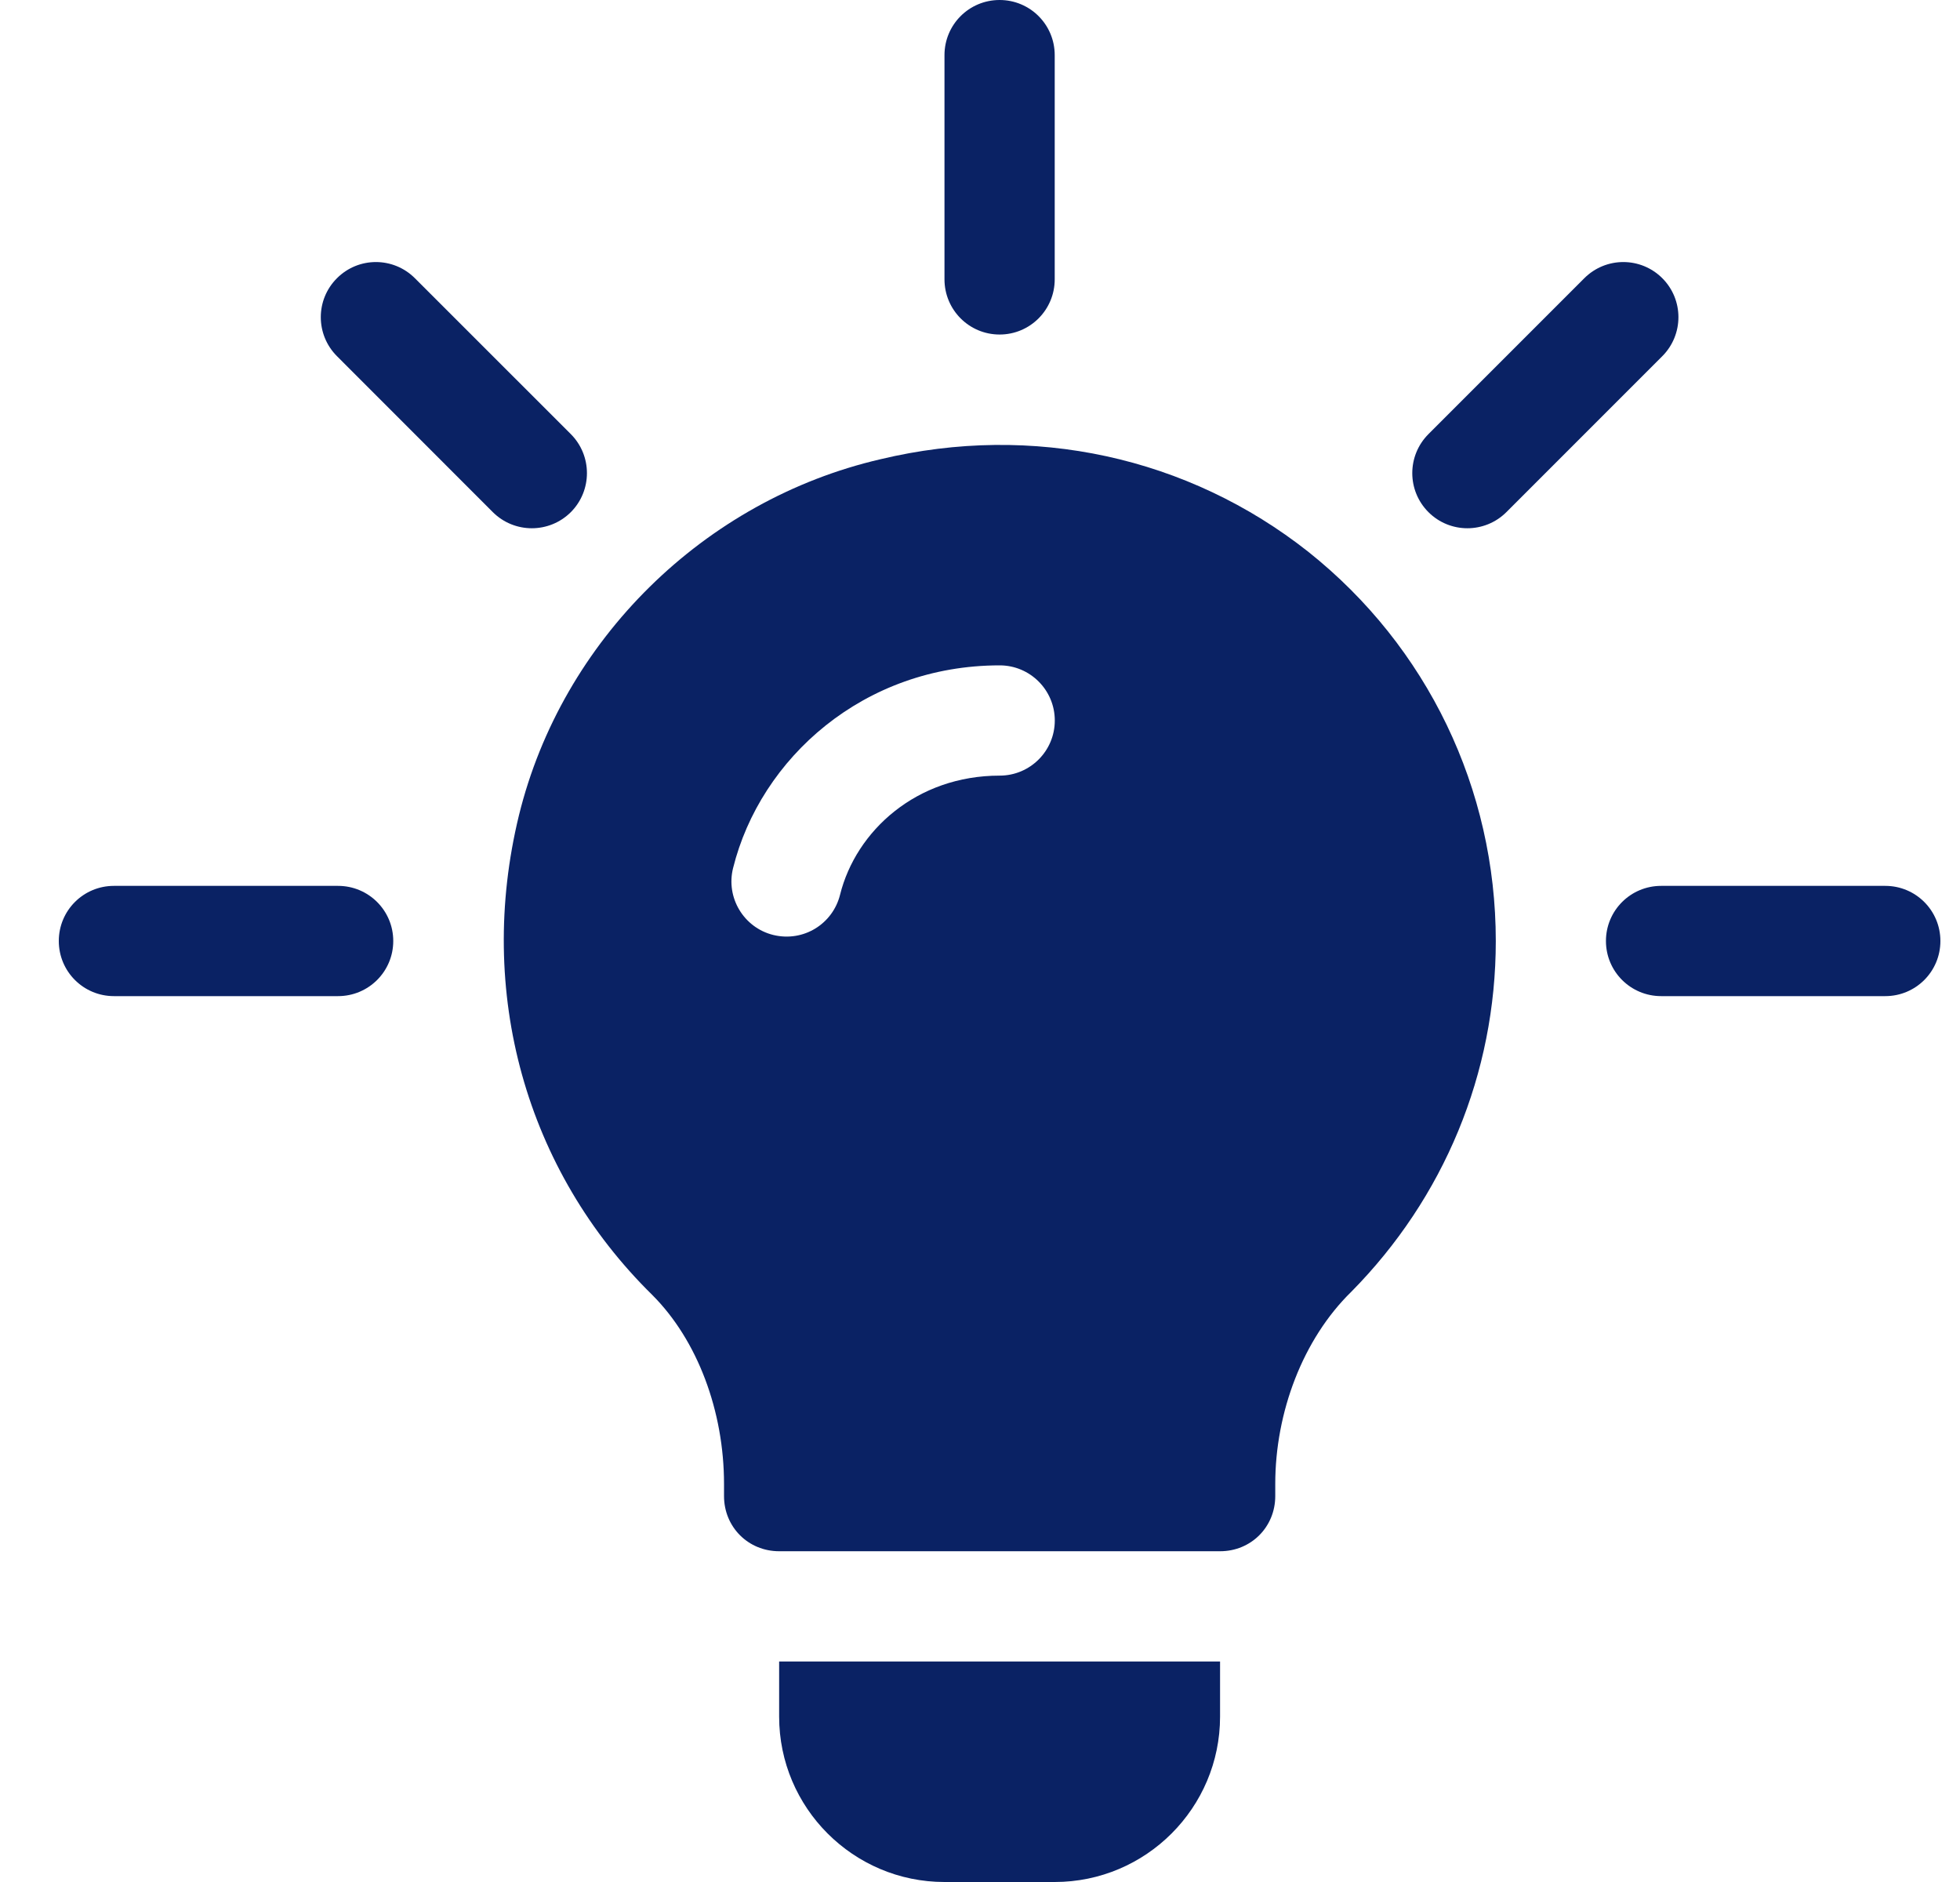 <svg width="25" height="24" viewBox="0 0 25 24" fill="none" xmlns="http://www.w3.org/2000/svg">
<g clip-path="url(#clip0_2622_11336)">
<path d="M7.281 5.536L5.292 3.548C5.017 3.273 4.572 3.273 4.298 3.548C4.023 3.822 4.023 4.267 4.298 4.542L6.286 6.531C6.561 6.805 7.006 6.805 7.281 6.531C7.555 6.256 7.555 5.811 7.281 5.536Z" fill="#0A2264"/>
<path d="M4.312 11.297H1.453C1.064 11.297 0.75 11.611 0.75 12C0.75 12.389 1.064 12.703 1.453 12.703H4.312C4.701 12.703 5.016 12.389 5.016 12C5.016 11.611 4.701 11.297 4.312 11.297Z" fill="#0A2264"/>
<path d="M24.047 11.297H21.188C20.799 11.297 20.484 11.611 20.484 12C20.484 12.389 20.799 12.703 21.188 12.703H24.047C24.436 12.703 24.75 12.389 24.75 12C24.75 11.611 24.436 11.297 24.047 11.297Z" fill="#0A2264"/>
<path d="M21.203 3.548C20.928 3.273 20.483 3.273 20.208 3.548L18.22 5.536C17.945 5.811 17.945 6.256 18.22 6.531C18.494 6.805 18.939 6.805 19.214 6.531L21.203 4.542C21.477 4.267 21.477 3.822 21.203 3.548Z" fill="#0A2264"/>
<path d="M12.75 0C12.361 0 12.047 0.314 12.047 0.703V3.562C12.047 3.951 12.361 4.266 12.75 4.266C13.139 4.266 13.453 3.951 13.453 3.562V0.703C13.453 0.314 13.139 0 12.75 0Z" fill="#0A2264"/>
<path d="M16.688 7.037C15.155 5.827 13.172 5.391 11.232 5.856C8.982 6.376 7.168 8.162 6.619 10.398C6.071 12.648 6.704 14.926 8.321 16.515C8.897 17.091 9.235 17.996 9.235 18.924V19.079C9.235 19.473 9.544 19.782 9.938 19.782H15.563C15.957 19.782 16.266 19.473 16.266 19.079V18.924C16.266 18.01 16.618 17.077 17.236 16.473C18.418 15.277 19.079 13.688 19.079 12.001C19.079 10.06 18.207 8.246 16.688 7.037ZM12.751 9.891C11.69 9.891 10.918 10.595 10.715 11.41C10.623 11.78 10.251 12.017 9.863 11.923C9.487 11.83 9.257 11.448 9.35 11.072C9.699 9.666 11.02 8.485 12.751 8.485C13.139 8.485 13.454 8.8 13.454 9.188C13.454 9.577 13.139 9.891 12.751 9.891Z" fill="#0A2264"/>
<path d="M9.938 21.188V21.891C9.938 23.054 10.884 24 12.047 24H13.453C14.616 24 15.562 23.054 15.562 21.891V21.188H9.938Z" fill="#0A2264"/>
</g>
<defs>
<clipPath id="clip0_2622_11336">
<rect width="24" height="24" fill="white" transform="translate(0.75)"/>
</clipPath>
</defs>
</svg>
